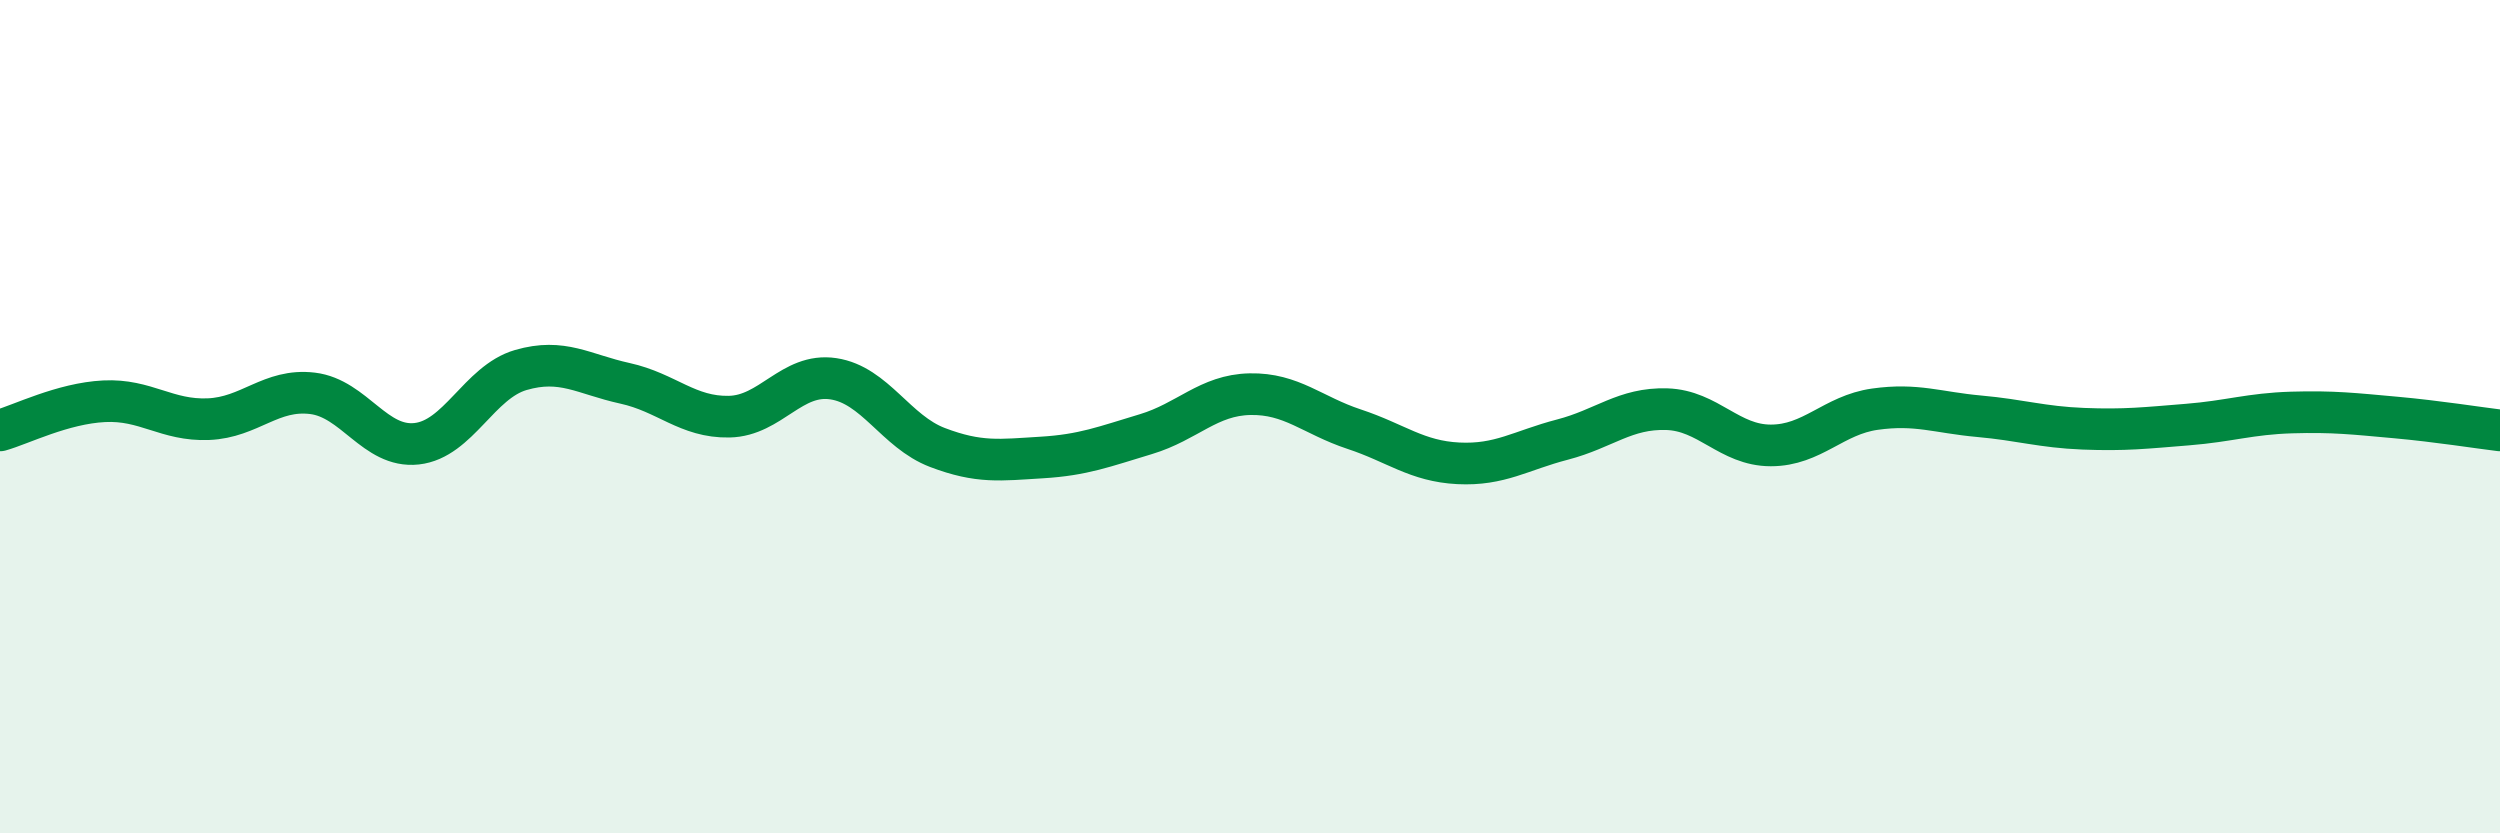 
    <svg width="60" height="20" viewBox="0 0 60 20" xmlns="http://www.w3.org/2000/svg">
      <path
        d="M 0,10.33 C 0.5,10.19 1.5,9.68 2.5,9.63 C 3.5,9.58 4,10.1 5,10.06 C 6,10.02 6.5,9.32 7.5,9.44 C 8.5,9.56 9,10.76 10,10.65 C 11,10.54 11.5,9.17 12.5,8.88 C 13.5,8.59 14,8.98 15,9.2 C 16,9.42 16.5,10.02 17.5,10 C 18.5,9.98 19,8.94 20,9.09 C 21,9.24 21.5,10.36 22.5,10.74 C 23.5,11.12 24,11.04 25,10.98 C 26,10.92 26.5,10.72 27.5,10.42 C 28.5,10.12 29,9.48 30,9.46 C 31,9.44 31.5,9.97 32.5,10.3 C 33.5,10.63 34,11.07 35,11.12 C 36,11.17 36.5,10.81 37.5,10.55 C 38.5,10.29 39,9.79 40,9.82 C 41,9.85 41.5,10.69 42.5,10.69 C 43.5,10.69 44,9.96 45,9.82 C 46,9.68 46.5,9.9 47.5,9.99 C 48.5,10.08 49,10.25 50,10.29 C 51,10.33 51.5,10.27 52.5,10.19 C 53.5,10.11 54,9.93 55,9.9 C 56,9.87 56.5,9.93 57.5,10.02 C 58.5,10.11 59.5,10.27 60,10.33L60 20L0 20Z"
        fill="#008740"
        opacity="0.1"
        stroke-linecap="round"
        stroke-linejoin="round"
      />
      <path
        d="M 0,10.33 C 0.5,10.19 1.5,9.68 2.5,9.63 C 3.5,9.58 4,10.1 5,10.06 C 6,10.02 6.5,9.32 7.5,9.44 C 8.5,9.56 9,10.76 10,10.65 C 11,10.54 11.5,9.17 12.5,8.88 C 13.5,8.59 14,8.98 15,9.2 C 16,9.42 16.5,10.02 17.5,10 C 18.5,9.98 19,8.94 20,9.09 C 21,9.24 21.5,10.36 22.5,10.74 C 23.5,11.12 24,11.04 25,10.98 C 26,10.92 26.5,10.72 27.5,10.42 C 28.5,10.12 29,9.48 30,9.46 C 31,9.44 31.5,9.97 32.5,10.3 C 33.5,10.63 34,11.07 35,11.12 C 36,11.17 36.5,10.81 37.5,10.55 C 38.5,10.29 39,9.79 40,9.82 C 41,9.85 41.5,10.69 42.5,10.69 C 43.5,10.69 44,9.96 45,9.82 C 46,9.68 46.5,9.9 47.5,9.99 C 48.5,10.08 49,10.25 50,10.29 C 51,10.33 51.5,10.27 52.5,10.19 C 53.5,10.11 54,9.93 55,9.9 C 56,9.87 56.5,9.93 57.5,10.02 C 58.5,10.11 59.5,10.27 60,10.33"
        stroke="#008740"
        stroke-width="1"
        fill="none"
        stroke-linecap="round"
        stroke-linejoin="round"
      />
    </svg>
  